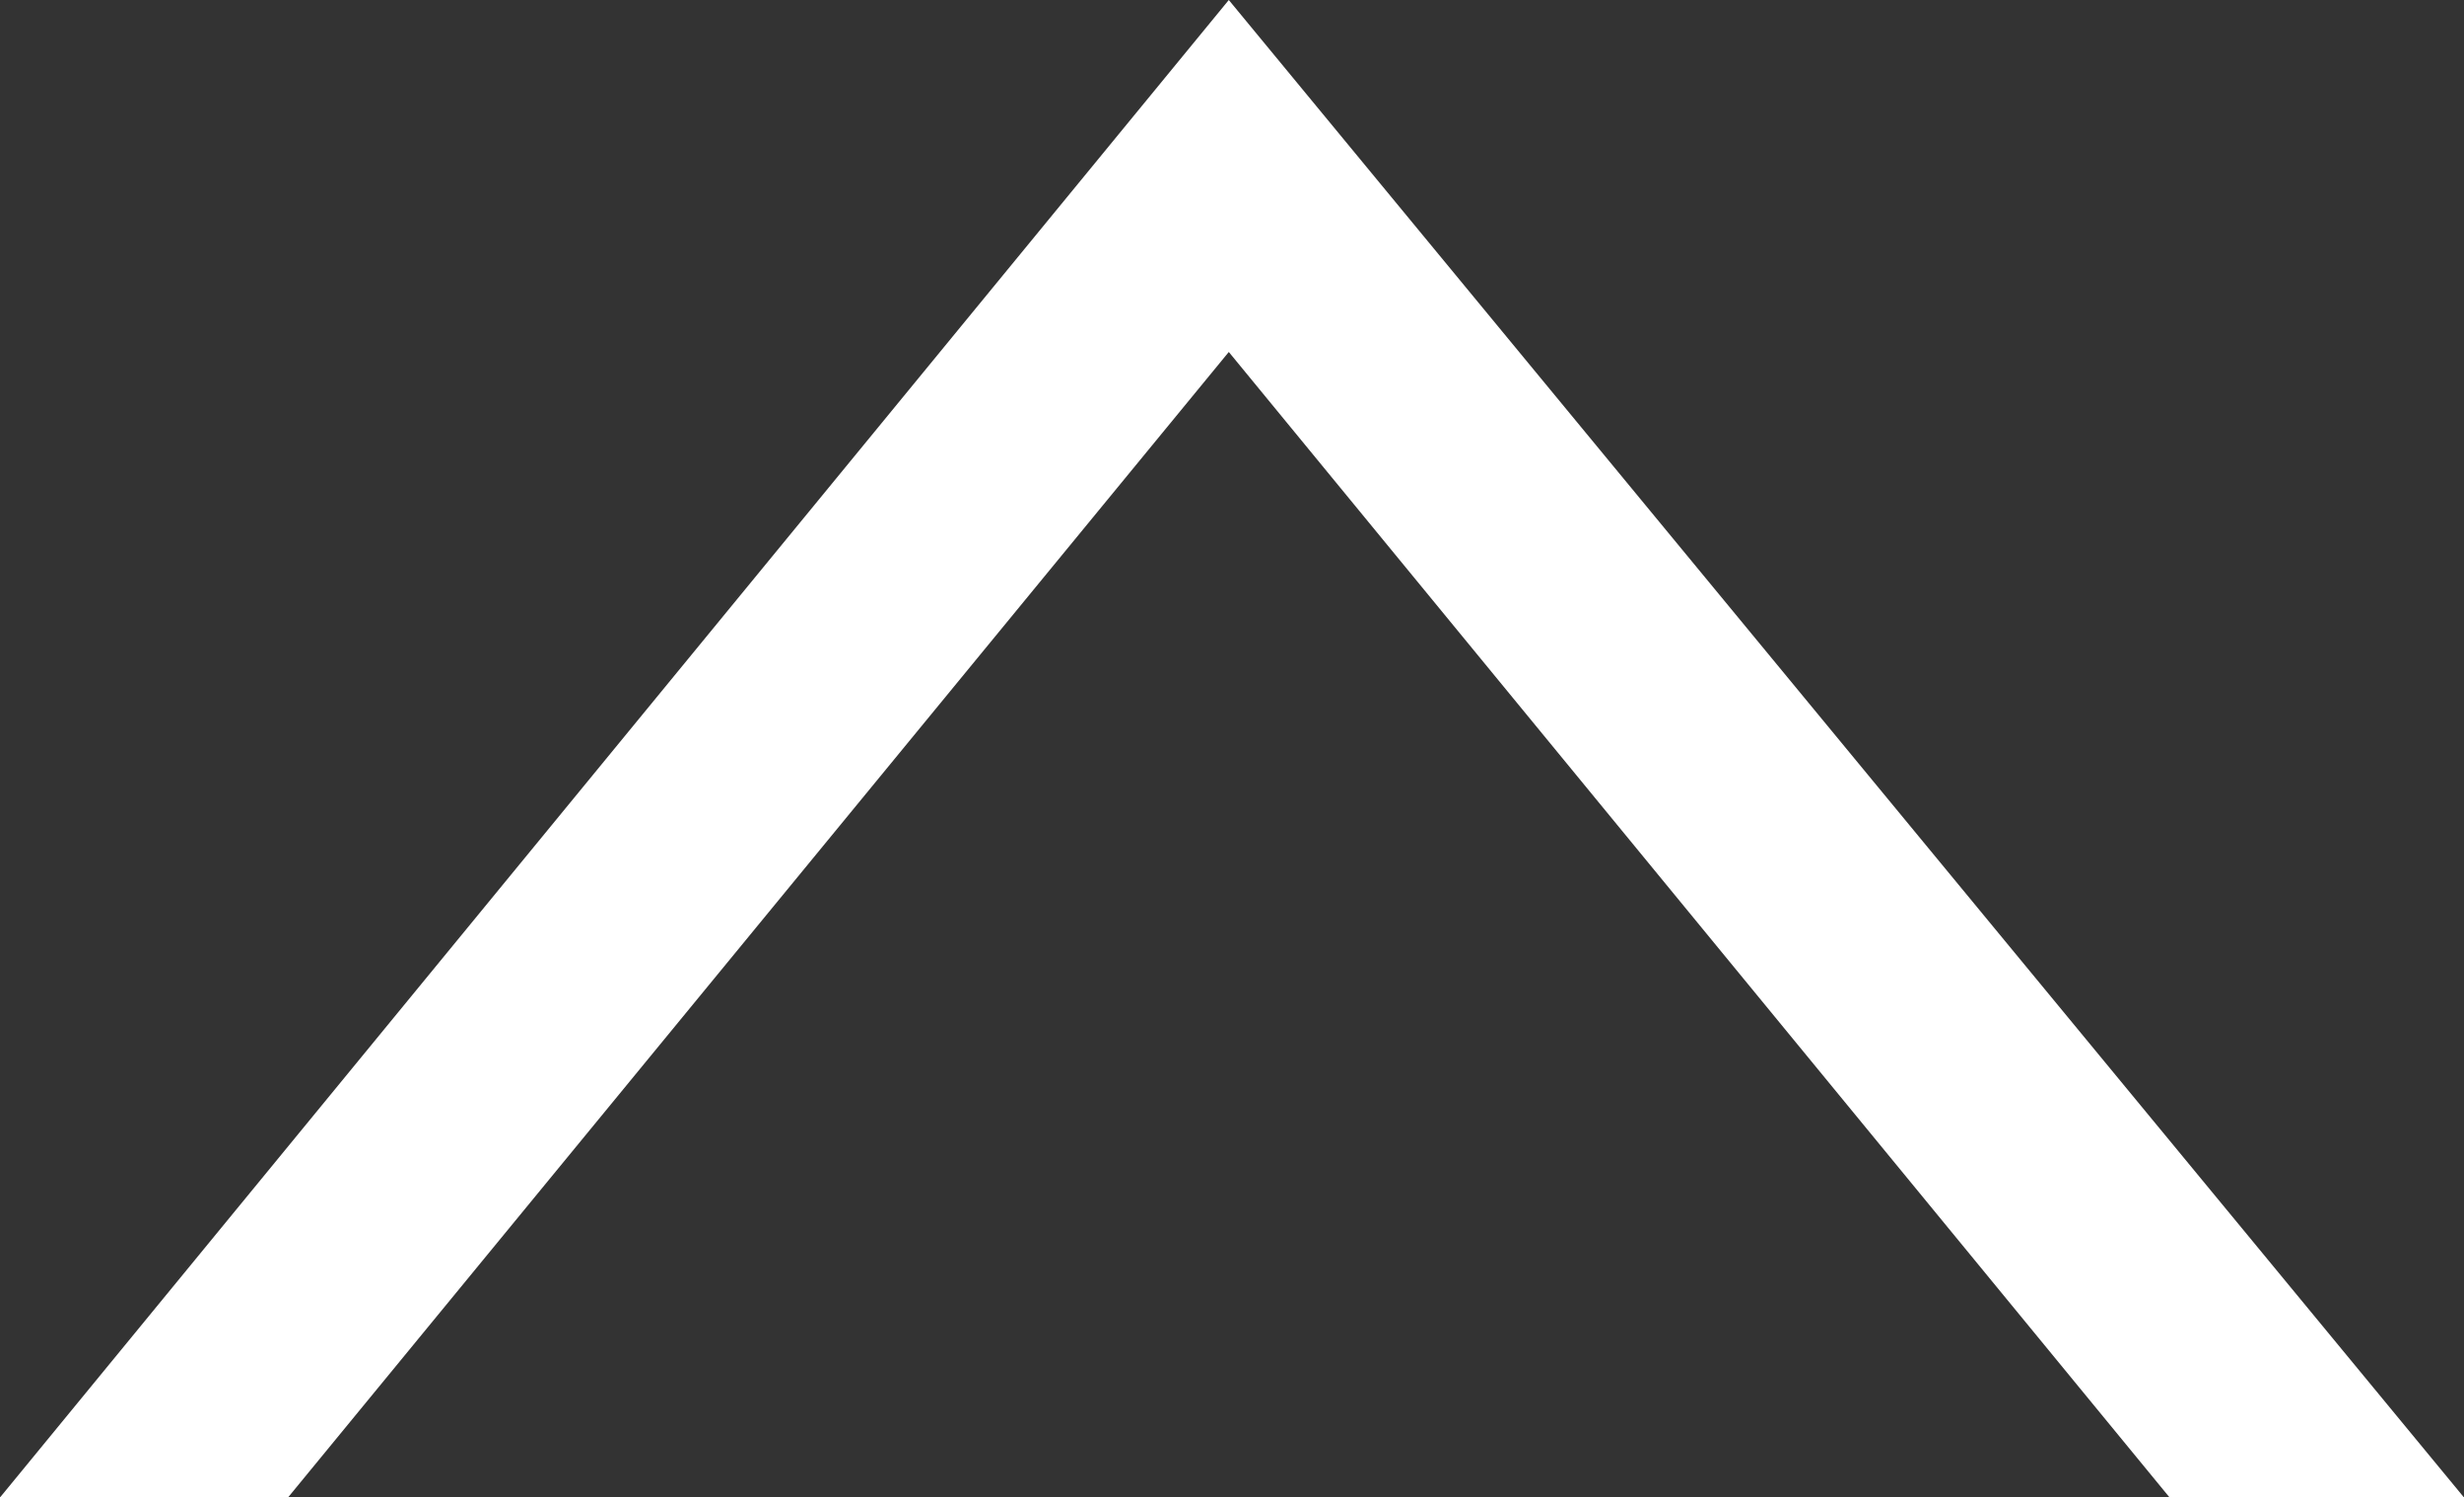 <svg version="1.1" id="Layer_1" xmlns="http://www.w3.org/2000/svg" xmlns:xlink="http://www.w3.org/1999/xlink" x="0px" y="0px"
	 viewBox="0 0 38.5 23.4" style="enable-background:new 0 0 38.5 23.4;" xml:space="preserve">
<rect x="0" y="0" width="38.5" height="23.4" fill="#333333" stroke="none"/>
<style type="text/css">
	.st0{fill:#FFFFFF;}
</style>
<polygon class="st0" points="0,23.4 4.5,23.4 19.2,5.5 33.9,23.4 38.5,23.4 19.2,0 "/>
</svg>
